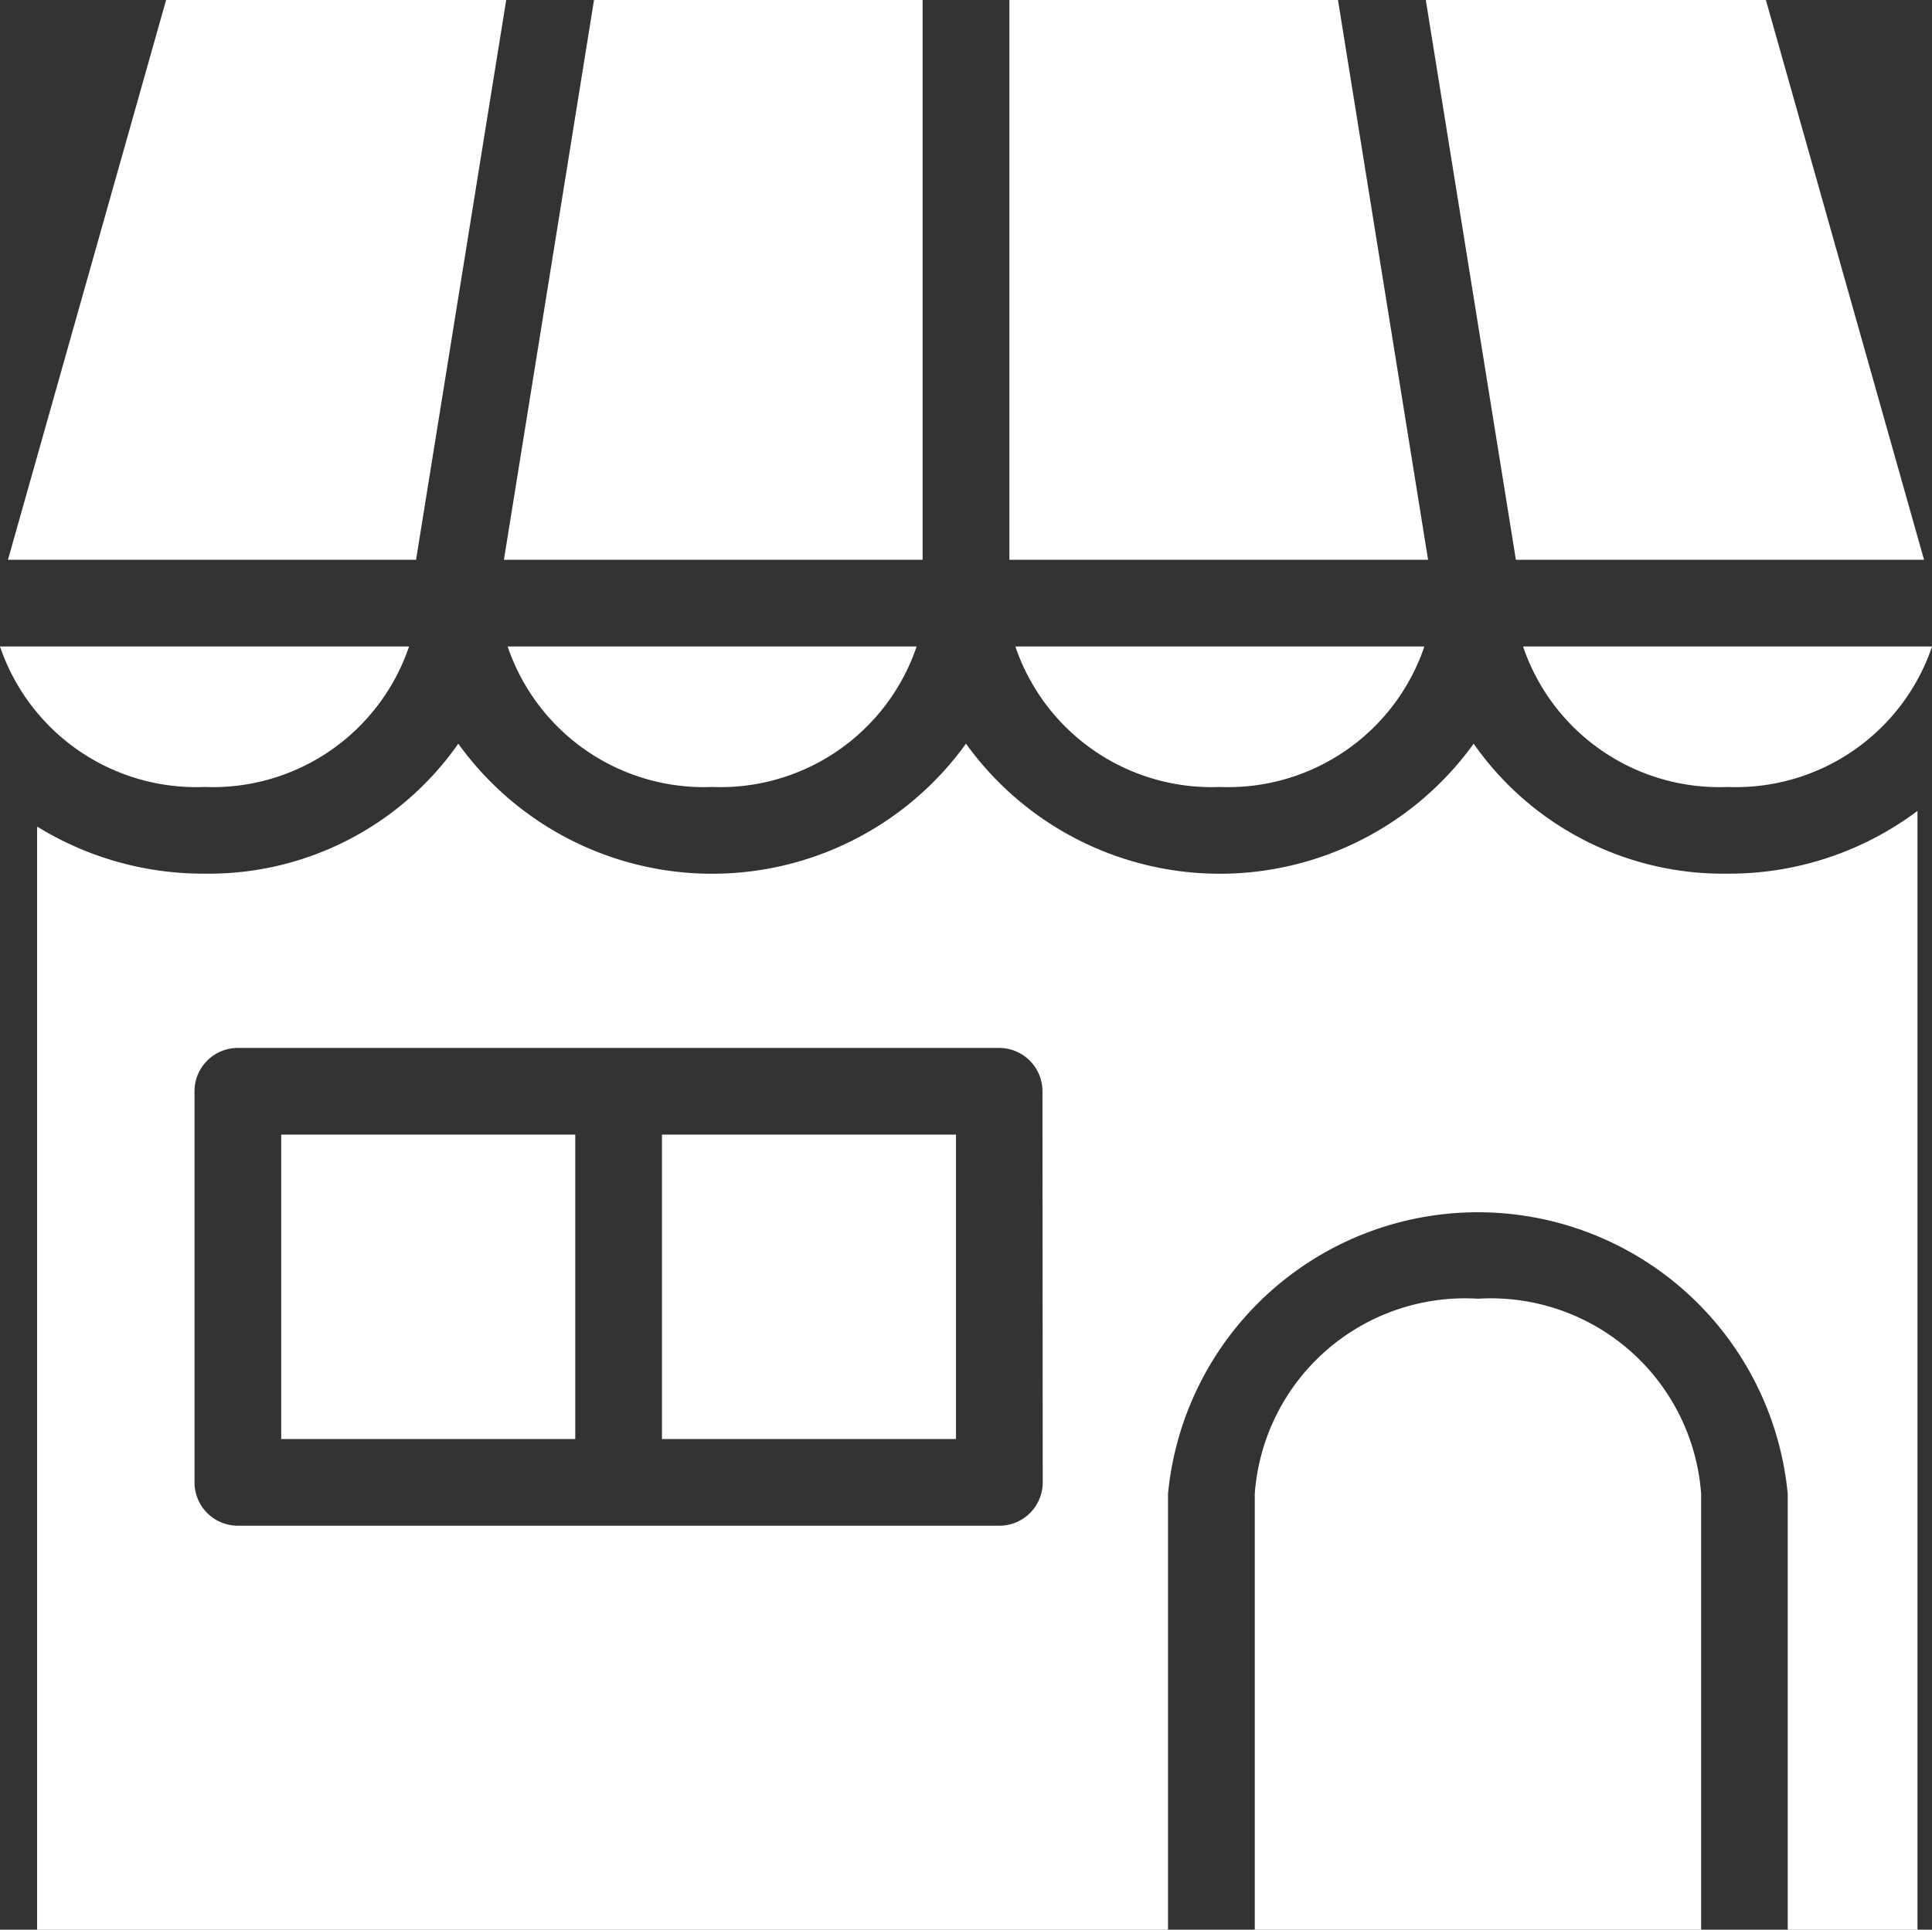 <svg xmlns="http://www.w3.org/2000/svg" width="36.453" height="36.418" viewBox="0 0 36.453 36.418">
  <rect x="0" y="0" width="36.453" height="36.418" fill="#333333" stroke="none"/>
  <g id="グループ_490" data-name="グループ 490" transform="translate(-100 -106.667)">
    <path id="パス_83543" data-name="パス 83543" d="M209.8,244.263a3.909,3.909,0,0,0,3.859-2.651h-7.717A3.909,3.909,0,0,0,209.8,244.263Z" transform="translate(-96.364 -122.744)" fill="#fff"/>
    <path id="パス_83544" data-name="パス 83544" d="M111.065,106.667h-6.417l-2.984,10.565h7.7Z" transform="translate(-1.514)" fill="#fff"/>
    <path id="パス_83545" data-name="パス 83545" d="M103.859,244.263a3.909,3.909,0,0,0,3.859-2.651H100A3.909,3.909,0,0,0,103.859,244.263Z" transform="translate(0 -122.744)" fill="#fff"/>
    <path id="パス_83546" data-name="パス 83546" d="M213.03,117.232V106.667h-6.2l-1.7,10.565Z" transform="translate(-95.622)" fill="#fff"/>
    <path id="パス_83547" data-name="パス 83547" d="M406.946,117.232l-2.984-10.565h-6.417l1.7,10.565Z" transform="translate(-270.643)" fill="#fff"/>
    <path id="パス_83548" data-name="パス 83548" d="M315.744,244.263a3.909,3.909,0,0,0,3.859-2.651h-7.717A3.909,3.909,0,0,0,315.744,244.263Z" transform="translate(-192.728 -122.744)" fill="#fff"/>
    <path id="パス_83549" data-name="パス 83549" d="M316.84,106.667h-6.2v10.565h7.9Z" transform="translate(-191.595)" fill="#fff"/>
    <path id="パス_83550" data-name="パス 83550" d="M421.686,244.263a3.909,3.909,0,0,0,3.859-2.651h-7.717A3.909,3.909,0,0,0,421.686,244.263Z" transform="translate(-289.091 -122.744)" fill="#fff"/>
    <path id="パス_83551" data-name="パス 83551" d="M134.854,261.9a5.9,5.9,0,0,1-9.579,0,5.9,5.9,0,0,1-9.579,0,5.743,5.743,0,0,1-4.789,2.453,5.965,5.965,0,0,1-3.158-.889v20.82h21.338v-8.225a5.873,5.873,0,0,1,11.693,0v8.225h2.448V263.169a5.921,5.921,0,0,1-3.586,1.184A5.743,5.743,0,0,1,134.854,261.9Zm-8.131,13.941a.818.818,0,0,1-.818.818H111.537a.818.818,0,0,1-.818-.818V268.46a.818.818,0,0,1,.818-.818H125.9a.818.818,0,0,1,.818.818Z" transform="translate(-7.049 -141.198)" fill="#fff"/>
    <path id="パス_83552" data-name="パス 83552" d="M366.063,377.749a3.978,3.978,0,0,0-4.211,3.683v8.225h8.422v-8.225A3.978,3.978,0,0,0,366.063,377.749Z" transform="translate(-238.177 -246.572)" fill="#fff"/>
    <rect id="長方形_307" data-name="長方形 307" width="5.548" height="5.745" transform="translate(112.49 128.08)" fill="#fff"/>
    <rect id="長方形_308" data-name="長方形 308" width="5.548" height="5.745" transform="translate(105.306 128.08)" fill="#fff"/>
  </g>
</svg>
